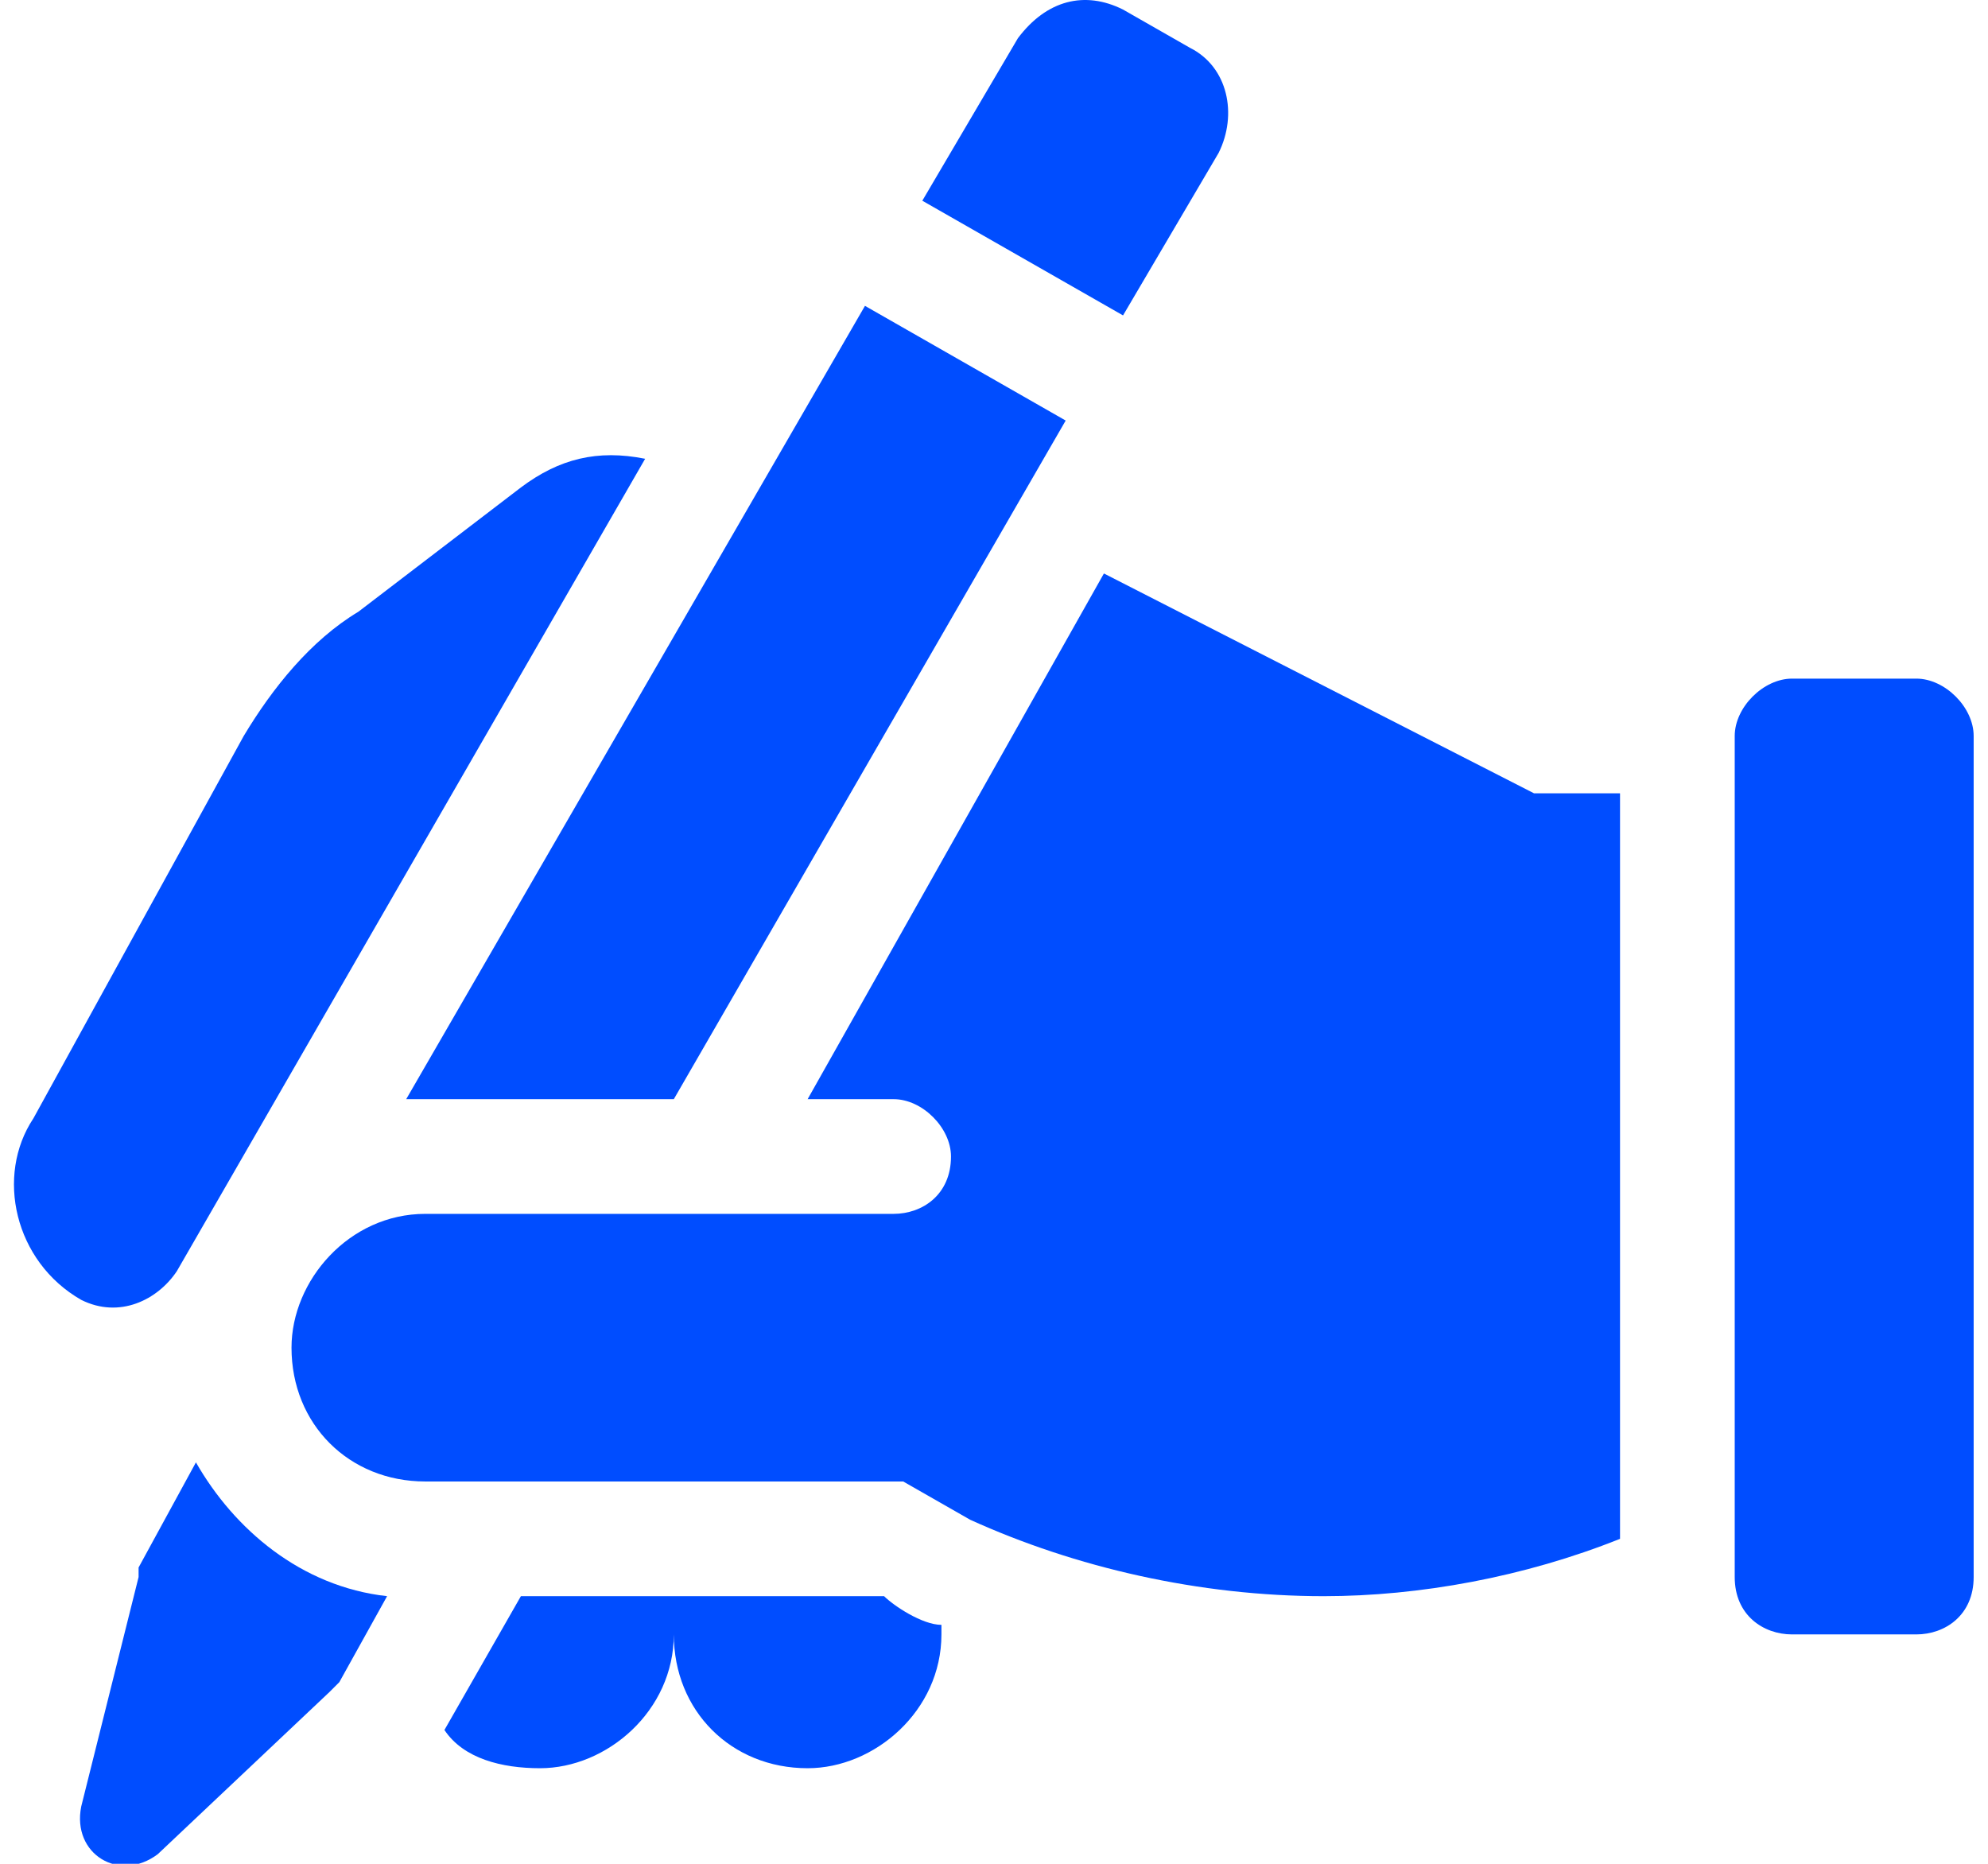 <?xml version="1.0" encoding="UTF-8"?>
<!DOCTYPE svg PUBLIC "-//W3C//DTD SVG 1.1//EN" "http://www.w3.org/Graphics/SVG/1.1/DTD/svg11.dtd">
<!-- Creator: CorelDRAW 2021 (64-Bit) -->
<svg xmlns="http://www.w3.org/2000/svg" xml:space="preserve" width="16px" height="15px" version="1.1" style="shape-rendering:geometricPrecision; text-rendering:geometricPrecision; image-rendering:optimizeQuality; fill-rule:evenodd; clip-rule:evenodd"
viewBox="0 0 0.205 0.195"
 xmlns:xlink="http://www.w3.org/1999/xlink"
 xmlns:xodm="http://www.corel.com/coreldraw/odm/2003">
 <defs>
  <style type="text/css">
   <![CDATA[
    .fil0 {fill:#004DFF;fill-rule:nonzero}
   ]]>
  </style>
 </defs>
 <g id="Layer_x0020_1">
  <path class="fil0" d="M0.199 0.071l-0.013 0c-0.003,0 -0.006,0.003 -0.006,0.006l0 0.088c0,0.004 0.003,0.006 0.006,0.006l0.013 0c0.003,0 0.006,-0.002 0.006,-0.006l0 -0.088c0,-0.003 -0.003,-0.006 -0.006,-0.006z"/>
  <path class="fil0" d="M0.116 0.033l0.01 -0.017c0.002,-0.004 0.001,-0.009 -0.003,-0.011l-0.007 -0.004c-0.004,-0.002 -0.008,-0.001 -0.011,0.003l-0.01 0.017 0.021 0.012z"/>
  <path class="fil0" d="M0.007 0.136c0.004,0.002 0.008,0 0.01,-0.003l0.049 -0.085c-0.005,-0.001 -0.009,0 -0.013,0.003l-0.017 0.013c-0.005,0.003 -0.009,0.008 -0.012,0.013l-0.022 0.04c-0.004,0.006 -0.002,0.015 0.005,0.019 0,0 0,0 0,0l0 0z"/>
  <path class="fil0" d="M0.043 0.115l0.026 0 0.041 -0.071 -0.021 -0.012 -0.048 0.083c0.001,0 0.001,0 0.002,0z"/>
  <path class="fil0" d="M0.019 0.153l-0.006 0.011c0,0 0,0.001 0,0.001l-0.006 0.024c-0.001,0.005 0.004,0.008 0.008,0.005l0.018 -0.017c0,0 0.001,-0.001 0.001,-0.001l0.005 -0.009c-0.009,-0.001 -0.016,-0.007 -0.02,-0.014l0 0z"/>
  <path class="fil0" d="M0.091 0.167l-0.038 0 -0.008 0.014c0.002,0.003 0.006,0.004 0.01,0.004 0.007,0 0.014,-0.006 0.014,-0.014 0,0.008 0.006,0.014 0.014,0.014 0.007,0 0.014,-0.006 0.014,-0.014l0 -0.001c-0.002,0 -0.005,-0.002 -0.006,-0.003l0 0z"/>
  <path class="fil0" d="M0.114 0.06l-0.031 0.055 0.009 0c0.003,0 0.006,0.003 0.006,0.006 0,0.004 -0.003,0.006 -0.006,0.006l-0.049 0c-0.008,0 -0.014,0.007 -0.014,0.014 0,0.008 0.006,0.014 0.014,0.014l0.05 0 0.007 0.004c0.011,0.005 0.024,0.008 0.037,0.008 0.01,0 0.021,-0.002 0.031,-0.006l0 -0.078 -0.009 0 -0.045 -0.023z"/>
 </g>
</svg>
